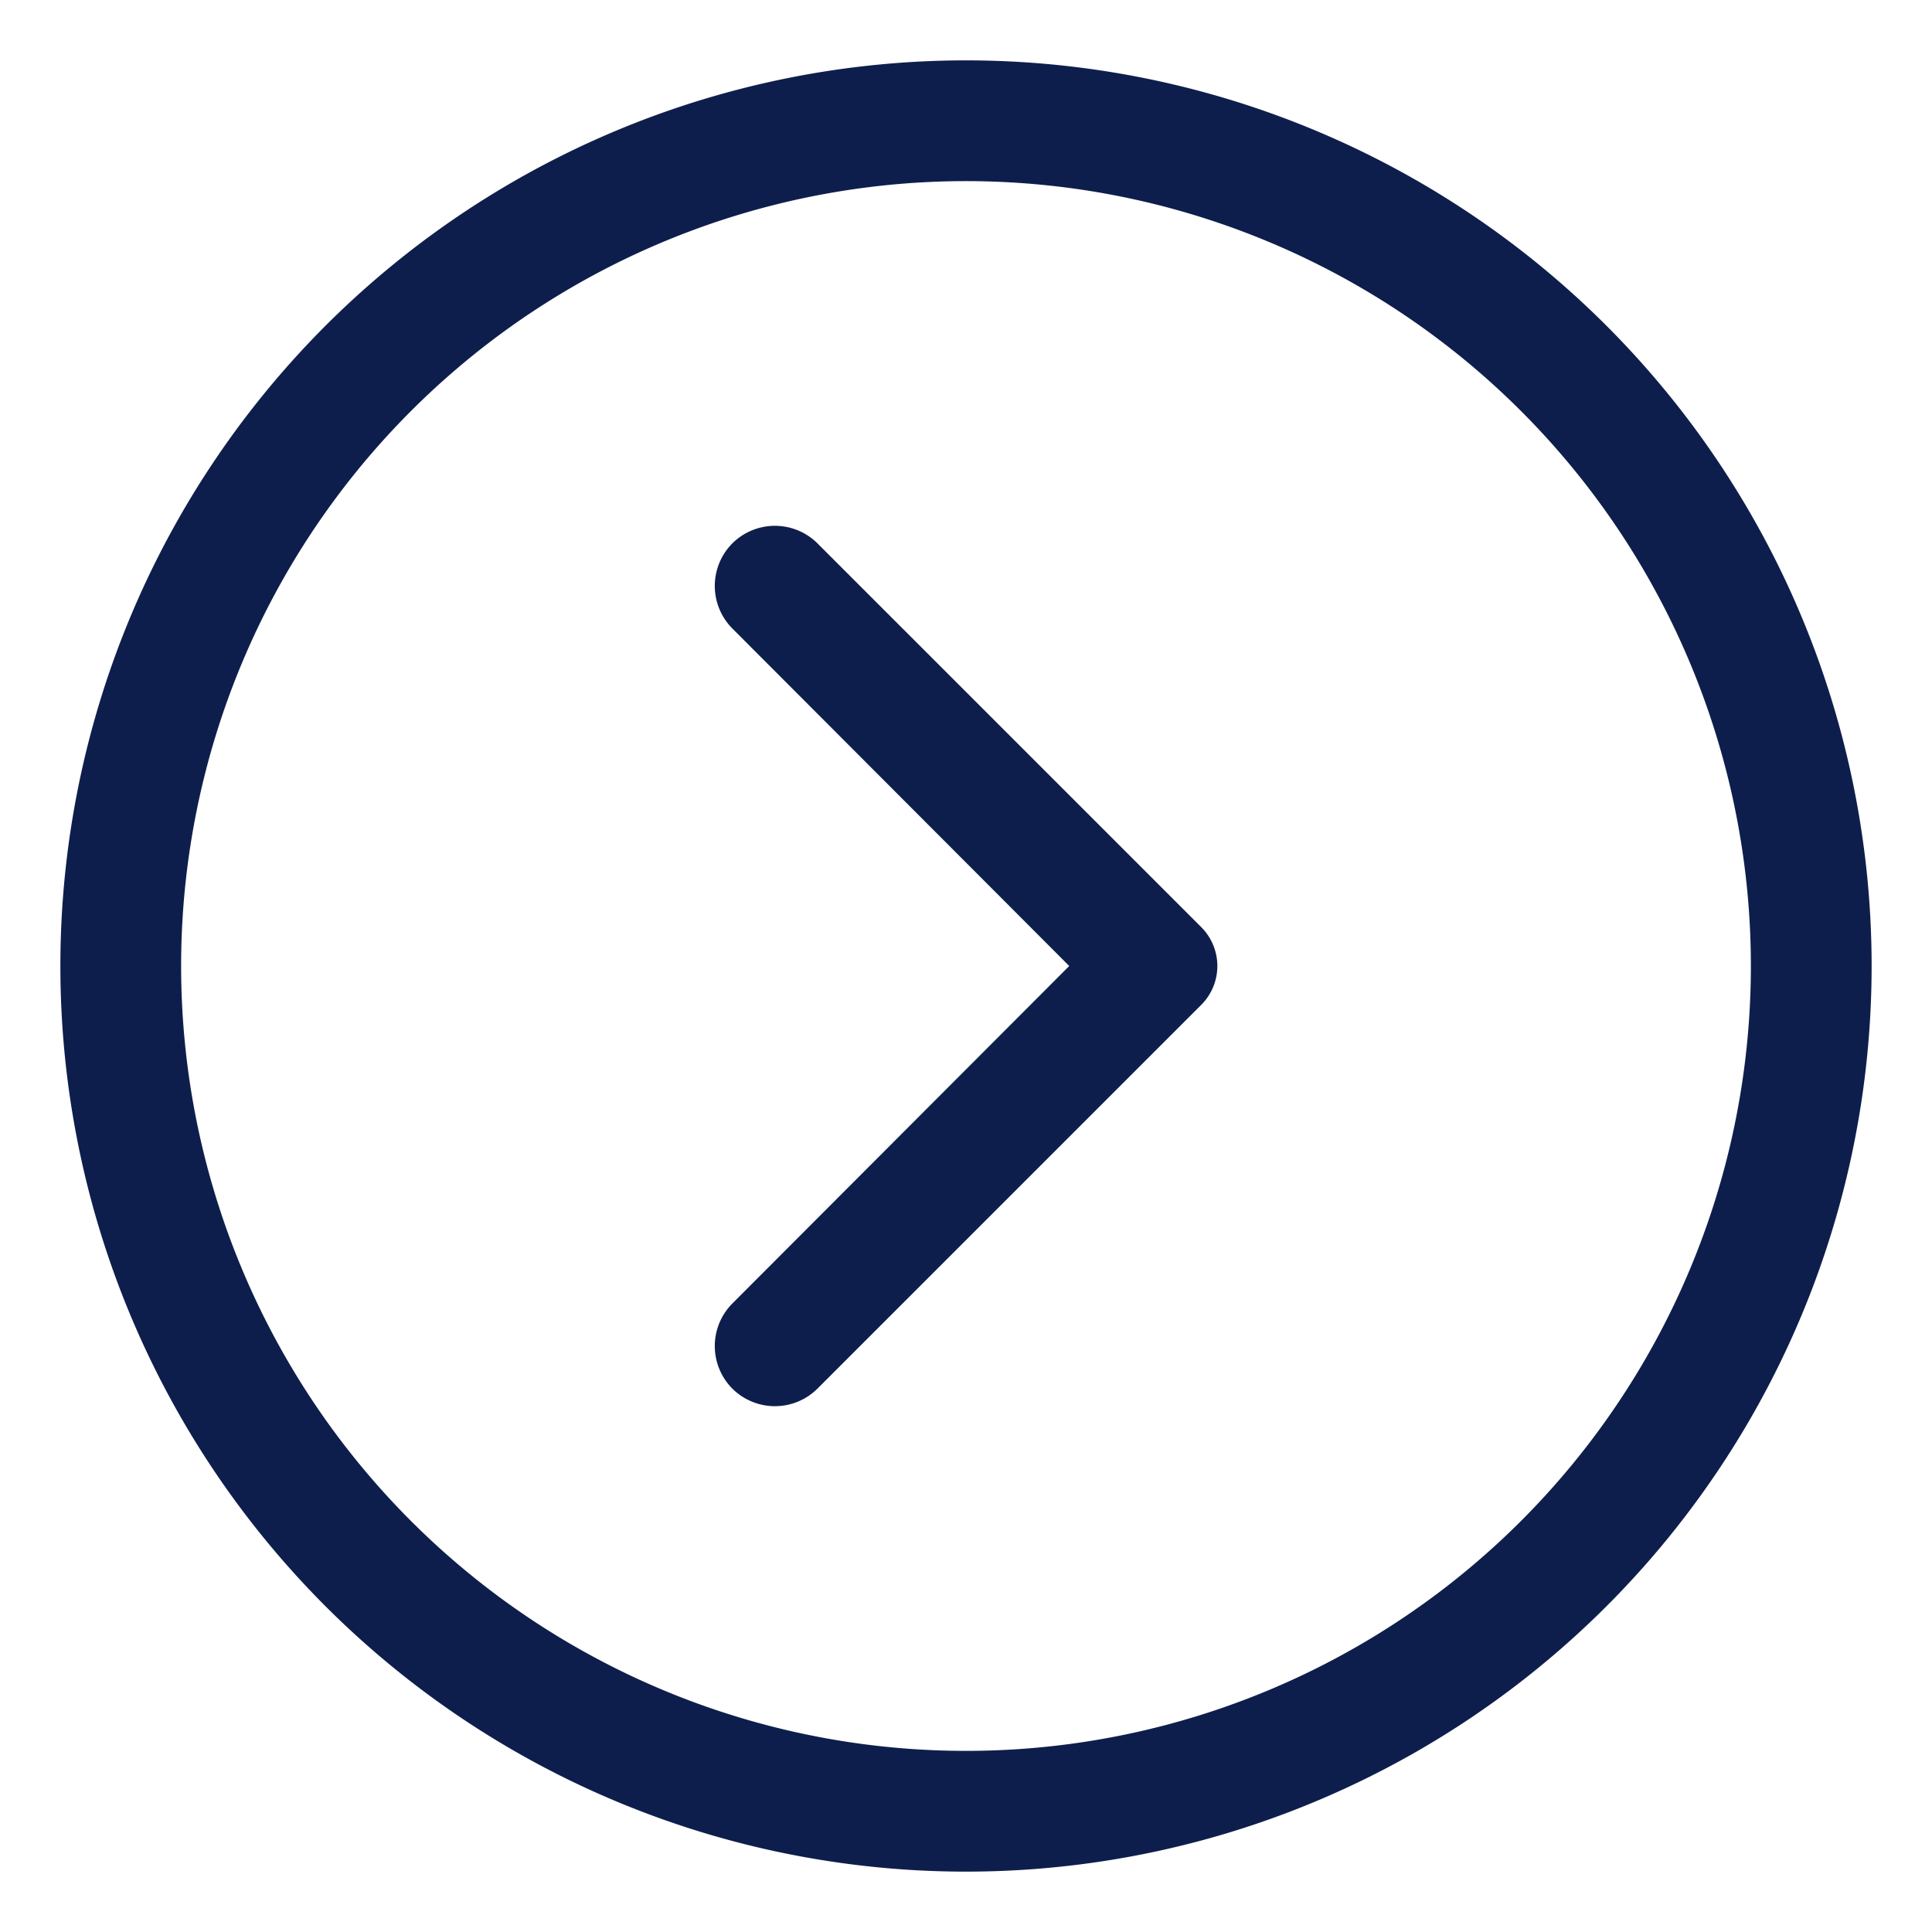 <svg viewBox="0 0 32 32" xmlns="http://www.w3.org/2000/svg"><title></title><g data-name="Layer 2" id="Layer_2"><path d="M1,16A15,15,0,1,1,16,31,15,15,0,0,1,1,16Zm28,0A13,13,0,1,0,16,29,13,13,0,0,0,29,16Z" fill="#0e1e4c" opacity="1" original-fill="#0e1e4c"></path><path d="M12.13,21.59,17.71,16l-5.58-5.59a1,1,0,0,1,0-1.41h0a1,1,0,0,1,1.41,0l6.36,6.36a.91.91,0,0,1,0,1.28L13.54,23a1,1,0,0,1-1.41,0h0A1,1,0,0,1,12.13,21.59Z" fill="#0e1e4c" opacity="1" original-fill="#0e1e4c"></path></g></svg>